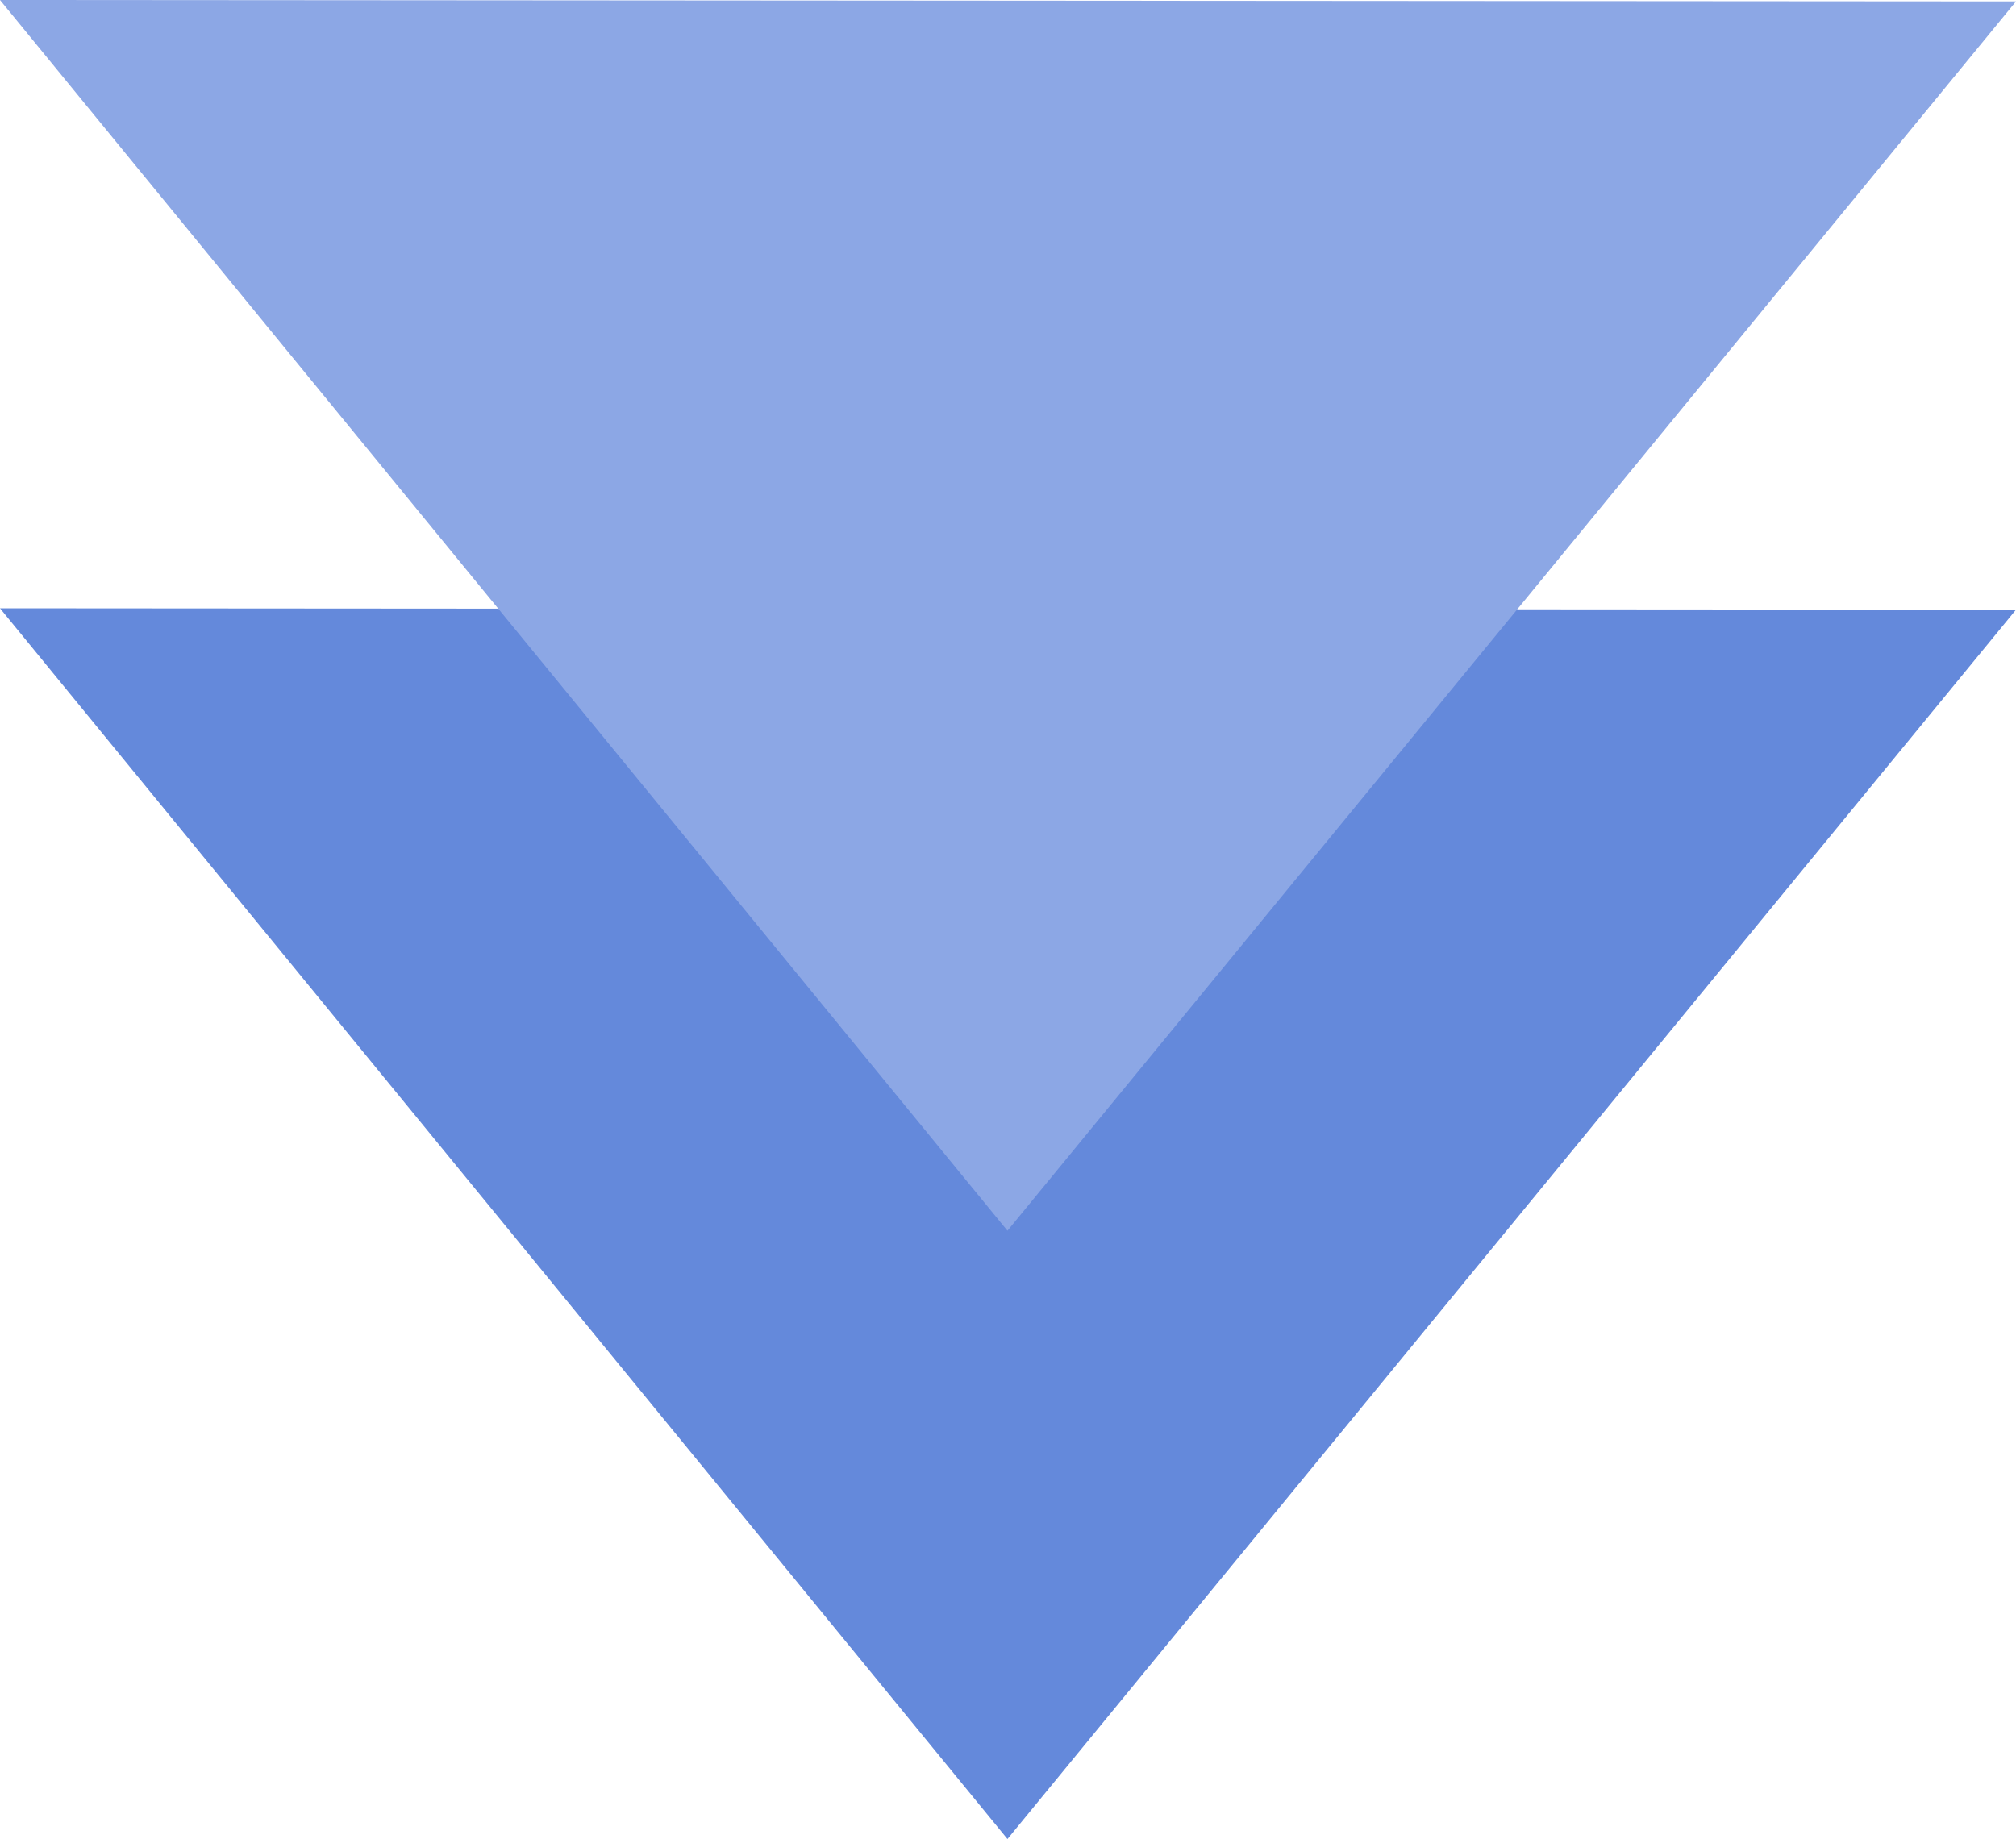 <svg xmlns="http://www.w3.org/2000/svg" width="35.391" height="32.291" viewBox="0 0 35.391 32.291">
  <g id="scroll-arrow" transform="translate(0 32.291) rotate(-90)">
    <g id="Artwork_46" data-name="Artwork 46">
      <path id="Path_26" data-name="Path 26" d="M21.61,0l-.025,35.391L0,17.686Z" fill="#6489db"/>
    </g>
    <g id="Artwork_46-2" data-name="Artwork 46" transform="translate(10.681)">
      <path id="Path_26-2" data-name="Path 26" d="M21.61,0l-.025,35.391L0,17.686Z" fill="#8ca7e5"/>
    </g>
  </g>
</svg>
